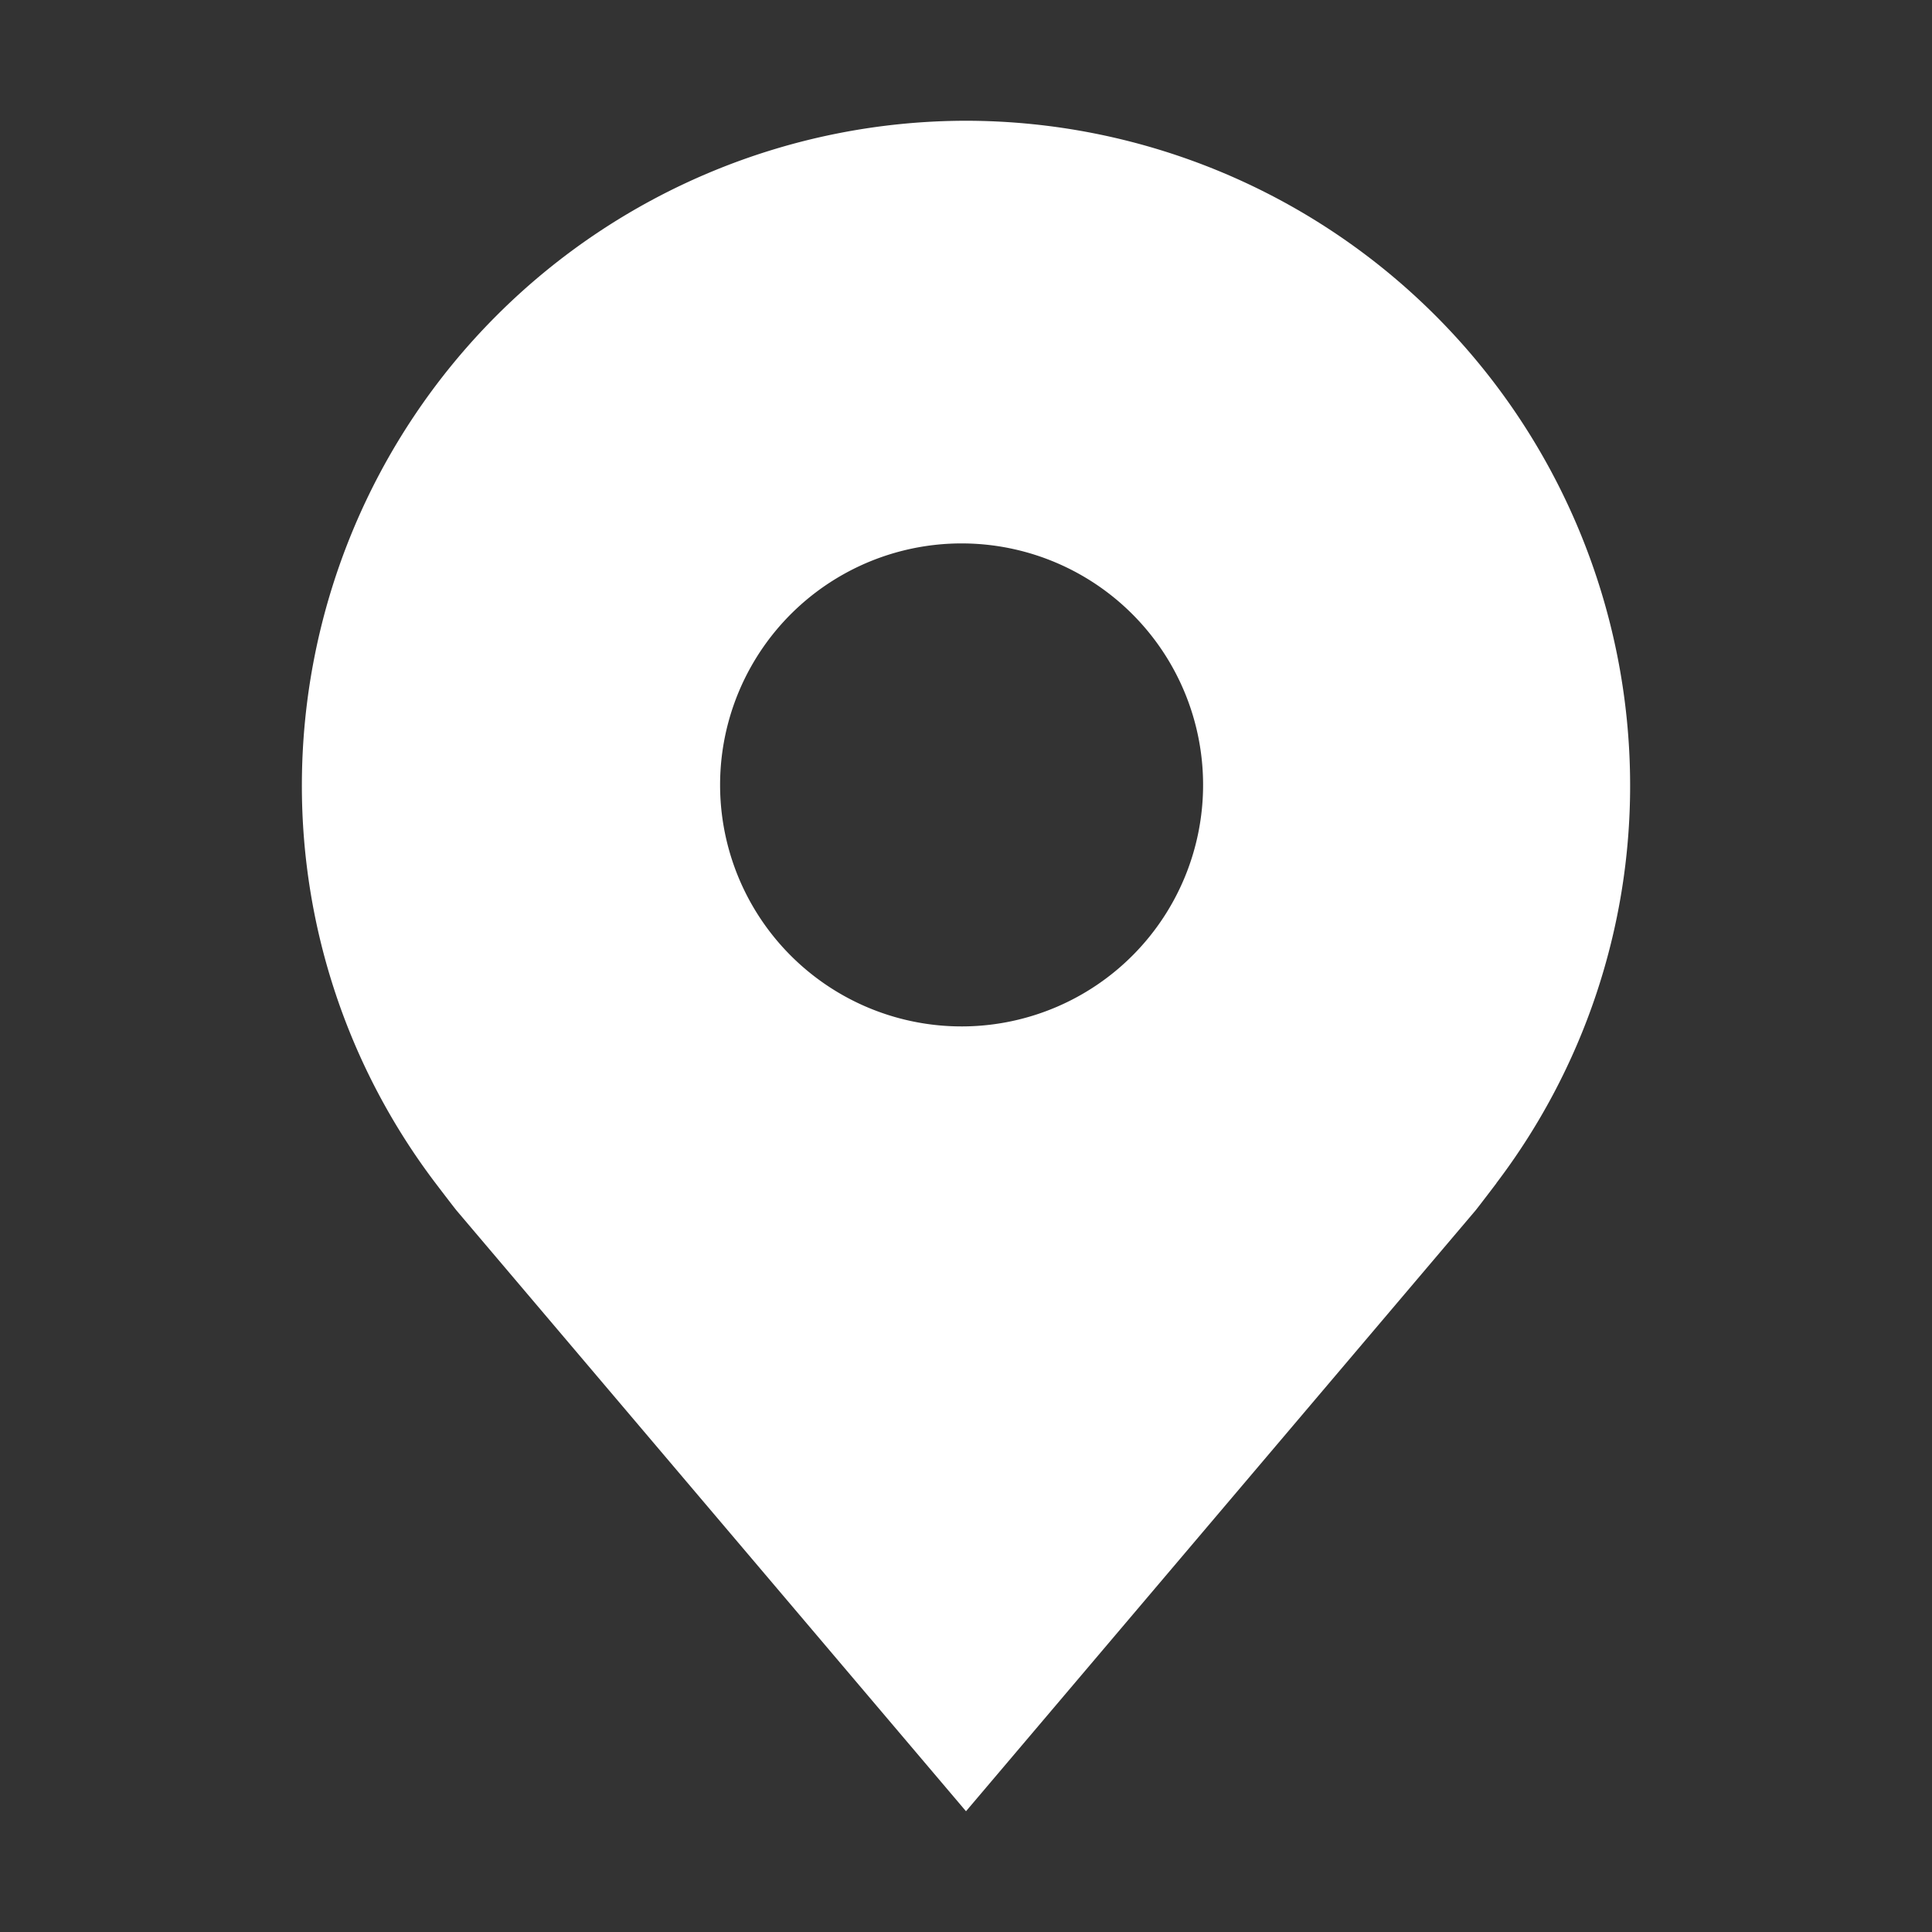 <svg xmlns="http://www.w3.org/2000/svg" fill="none" viewBox="0 0 24 24" style="width:24px;height:24px"><rect x="0" y="0" width="24" height="24" fill="#333333" stroke="none"/><path fill="#fff" d="M12 1.5a8.26 8.26 0 0 0-8.25 8.25 8.166 8.166 0 0 0 1.662 4.95s.225.296.261.339L12 22.5l6.33-7.464c.033-.04.258-.336.258-.336v-.002A8.163 8.163 0 0 0 20.25 9.75 8.26 8.26 0 0 0 12 1.5m0 11.25a3 3 0 1 1 0-5.999 3 3 0 0 1 0 5.999"></path></svg>